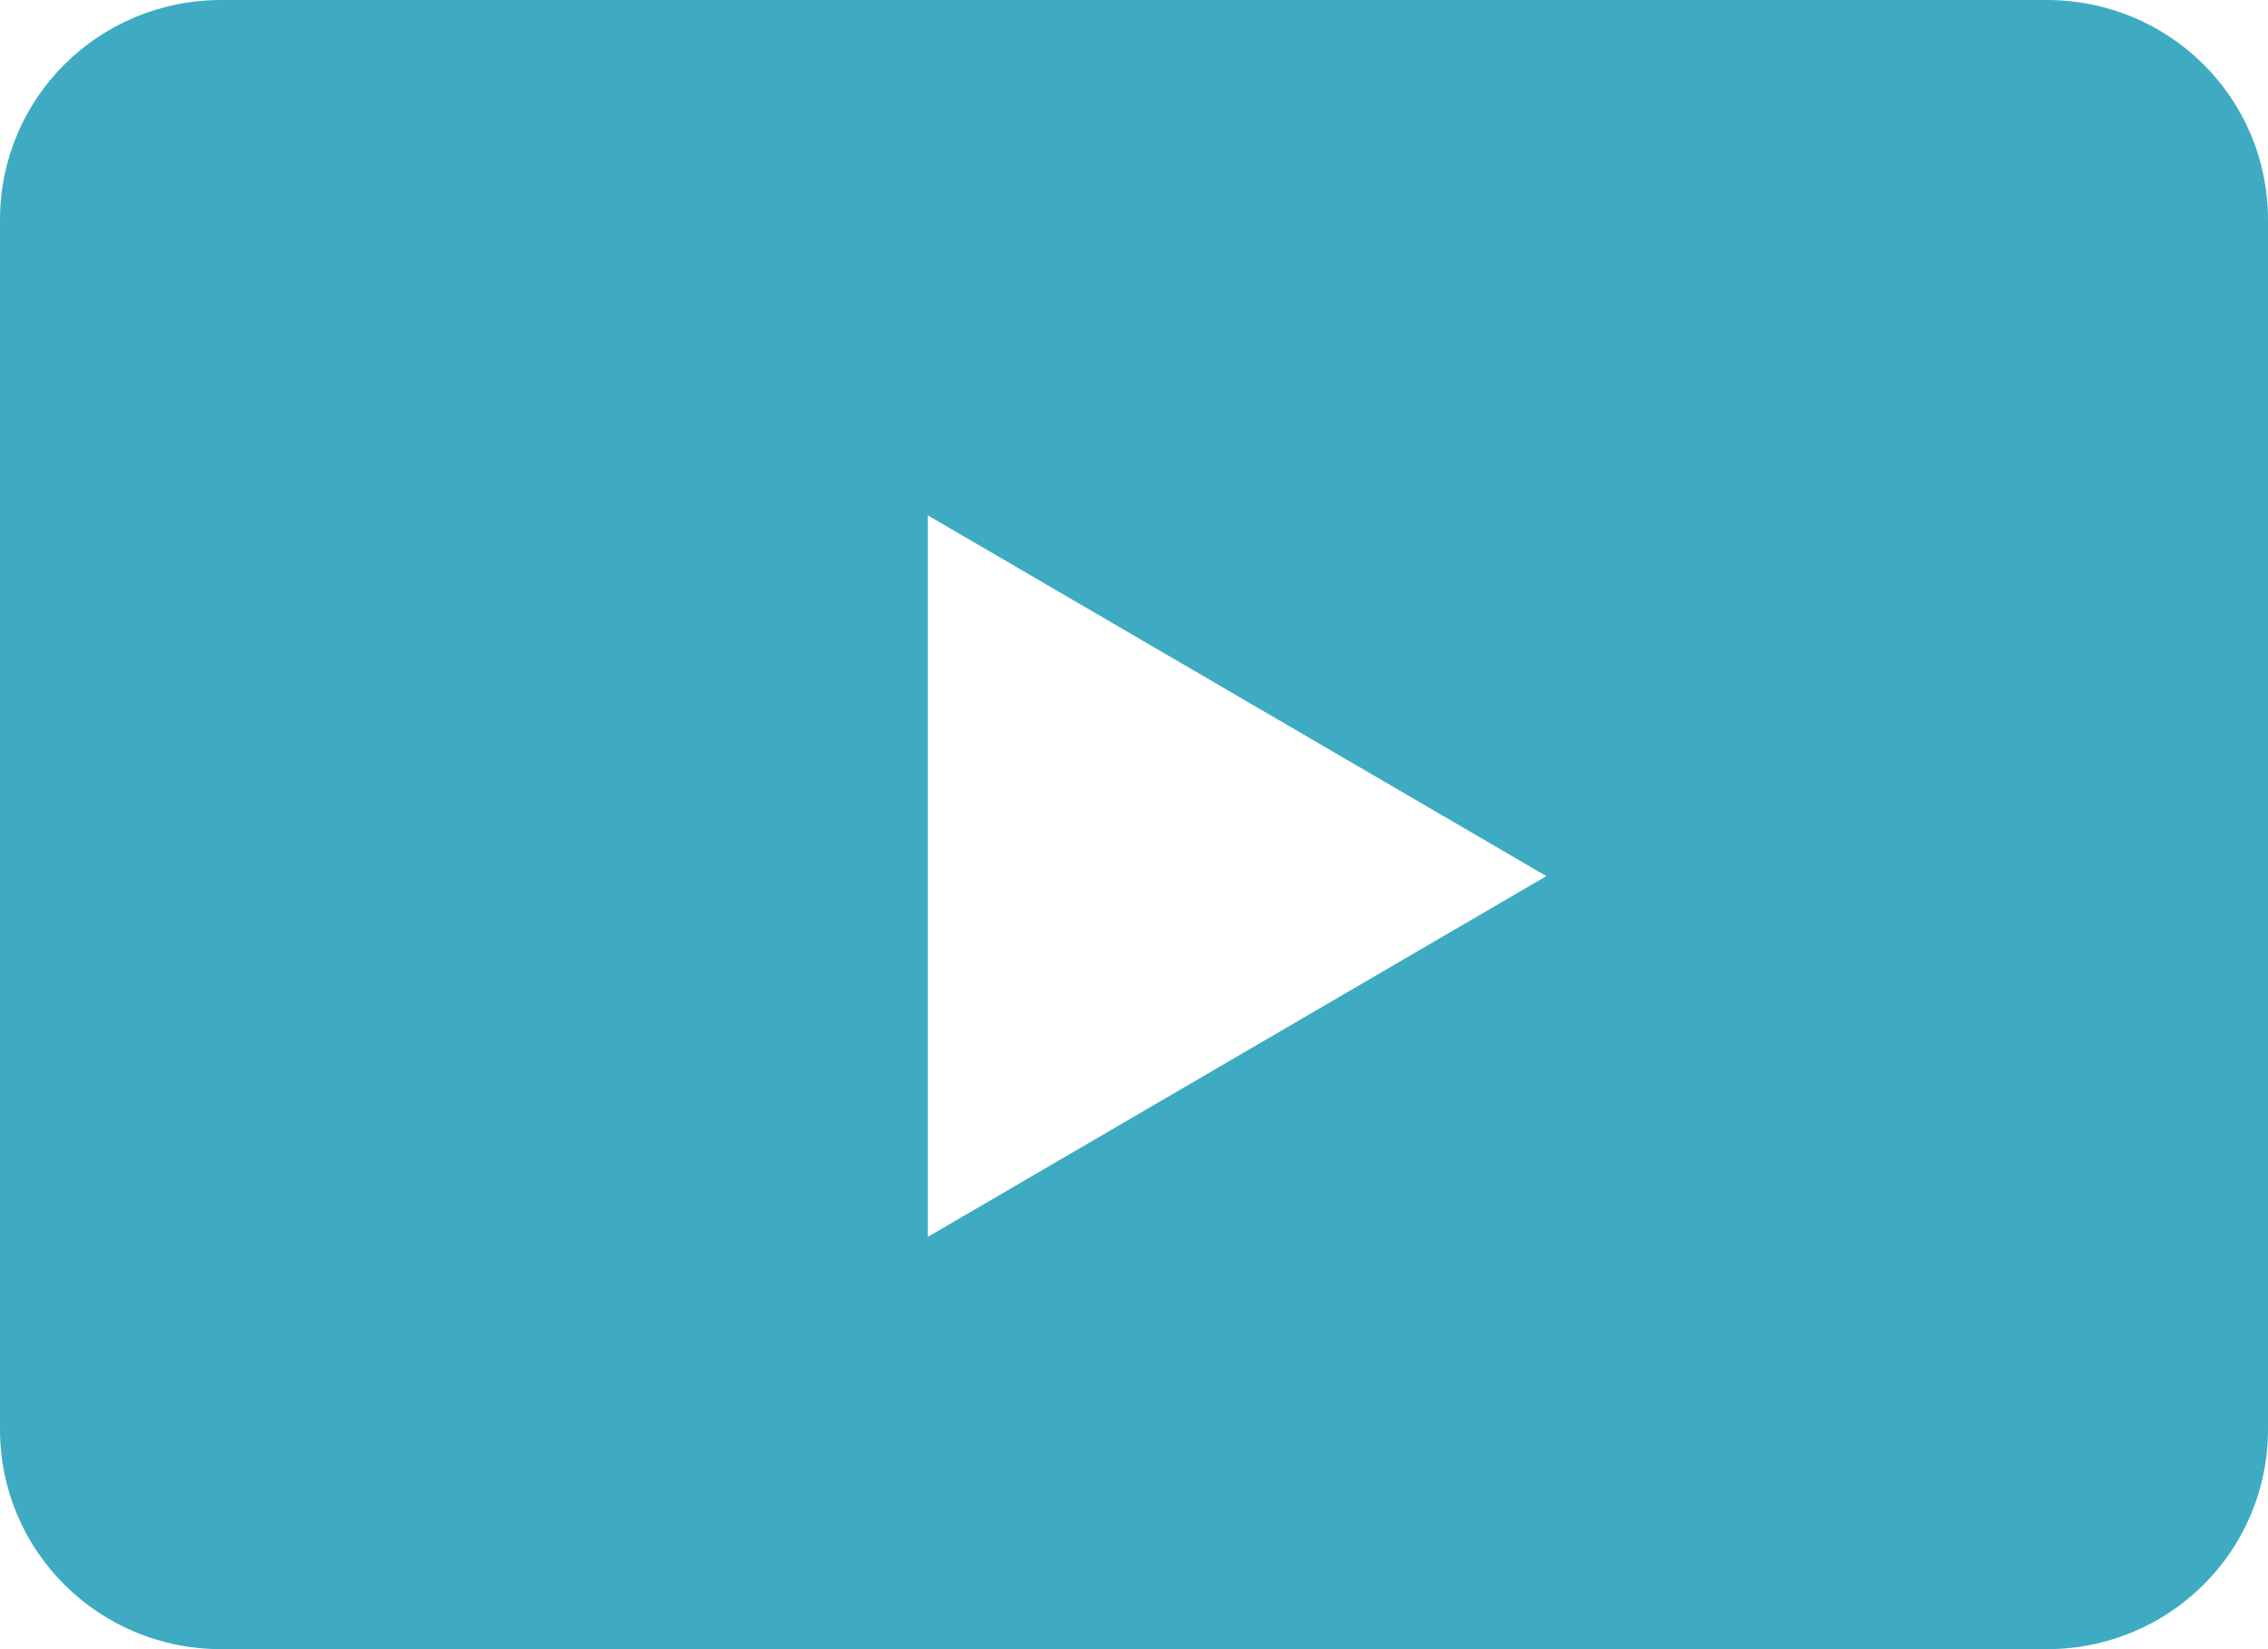 <?xml version="1.0" encoding="UTF-8"?>
<svg width="22px" height="16px" viewBox="0 0 22 16" version="1.1" xmlns="http://www.w3.org/2000/svg" xmlns:xlink="http://www.w3.org/1999/xlink">
    <!-- Generator: Sketch 52.3 (67297) - http://www.bohemiancoding.com/sketch -->
    <title>Fill 1</title>
    <desc>Created with Sketch.</desc>
    <g id="Page-1" stroke="none" stroke-width="1" fill="none" fill-rule="evenodd">
        <g id="Rental-Detail---desktop" transform="translate(-407, -1836)" fill="#3FABC2">
            <path d="M409.146,1836 C407.957,1836 407,1836.951 407,1838.133 L407,1849.867 C407,1851.049 407.957,1852 409.146,1852 L426.854,1852 C428.043,1852 429,1851.049 429,1849.867 L429,1838.133 C429,1836.951 428.043,1836 426.854,1836 L409.146,1836 Z M416,1841 L422,1844.5 L416,1848 L416,1841 Z" id="Fill-1"></path>
        </g>
    </g>
</svg>
